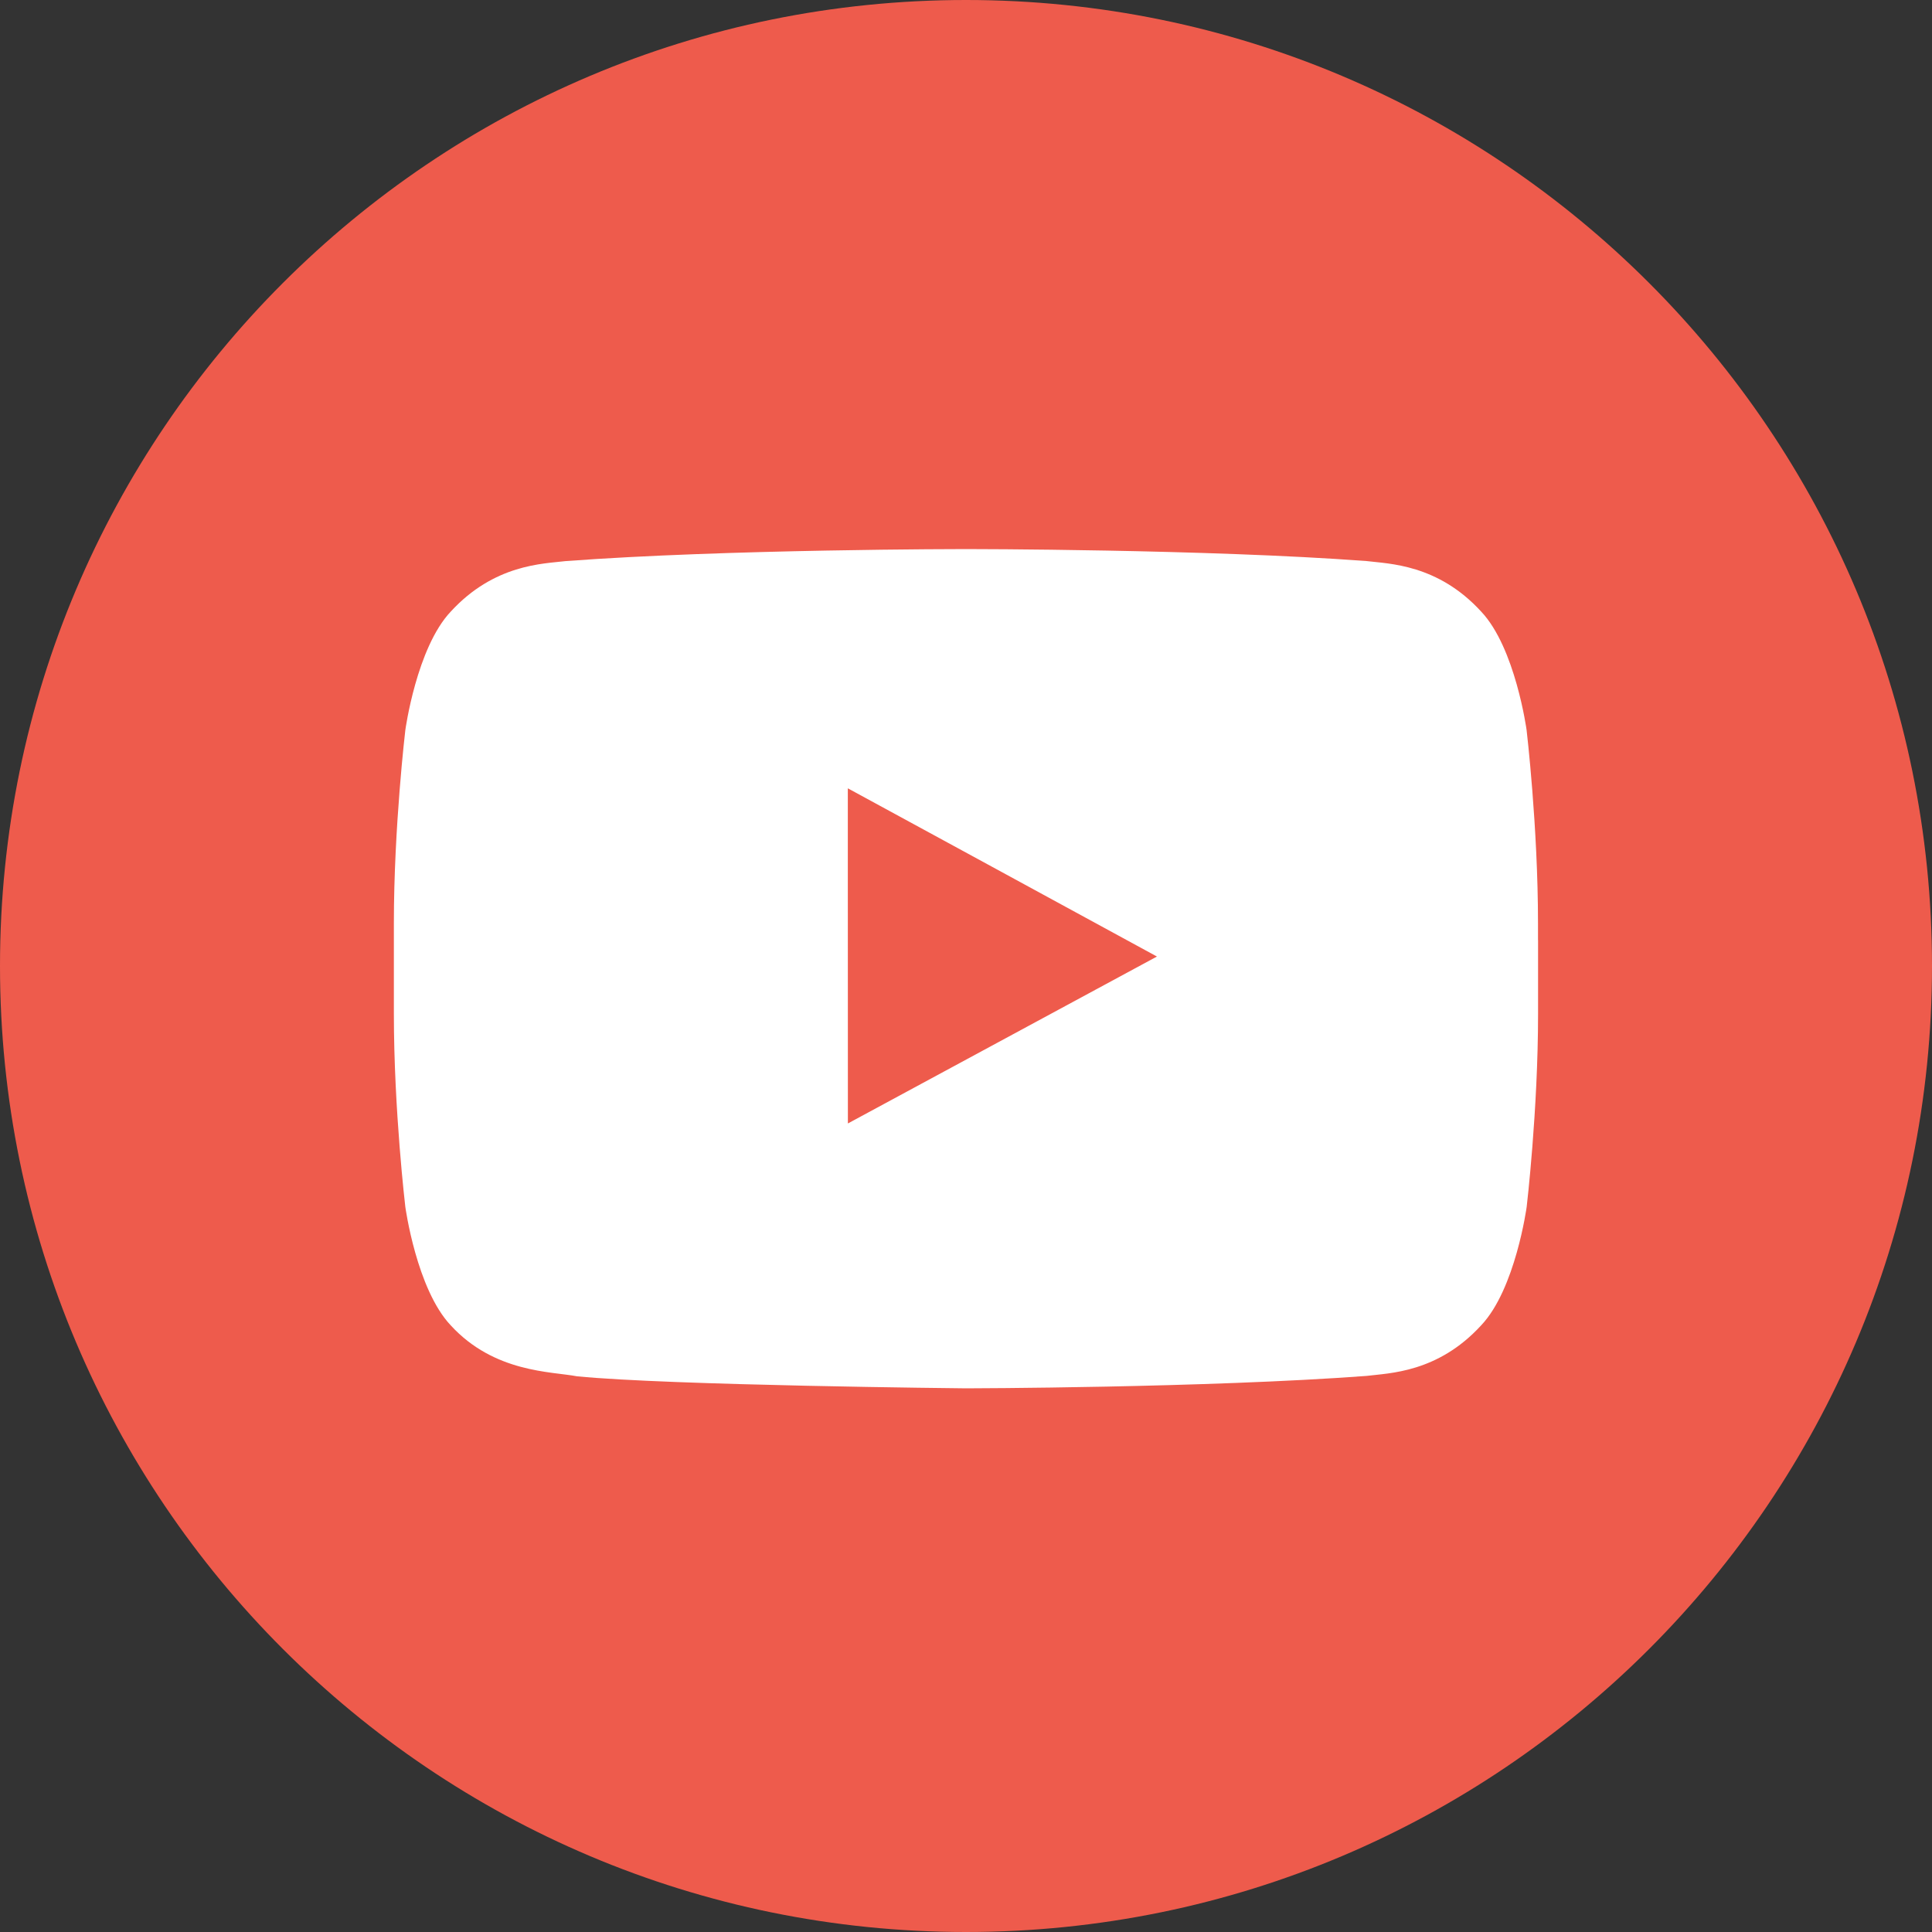 <?xml version="1.0" encoding="UTF-8"?>
<svg id="Layer_1" data-name="Layer 1" xmlns="http://www.w3.org/2000/svg" viewBox="0 0 30 30">
  <rect x="0" y="0" width="30" height="30" fill="#333333" stroke="none"/>
  <defs>
    <style>
      .cls-1 {
        fill: #ee5b4c;
      }

      .cls-2 {
        fill: #fff;
      }
    </style>
  </defs>
  <path class="cls-2" d="M15,.41C6.935,.41,.41,6.94,.41,15.005s6.525,14.585,14.59,14.585,14.59-6.52,14.59-14.585S23.065,.41,15,.41Z"/>
  <g>
    <polygon class="cls-1" points="13.165 12.241 13.165 13.454 13.166 17.445 17.965 14.853 15.329 13.418 13.165 12.241"/>
    <path class="cls-1" d="M15,0C6.716,0,0,6.716,0,15s6.716,15,15,15,15-6.715,15-15S23.284,0,15,0Zm8.883,14.596v1.146c0,1.501-.177,2.999-.177,2.999,0,0-.174,1.276-.706,1.838-.676,.739-1.433,.742-1.779,.786-2.488,.186-6.221,.193-6.221,.193,0,0-4.619-.045-6.041-.187-.394-.076-1.283-.053-1.96-.791-.531-.562-.705-1.839-.705-1.839,0,0-.178-1.499-.178-3v-1.405c0-1.5,.178-2.999,.178-2.999,0,0,.174-1.278,.705-1.84,.677-.737,1.433-.742,1.781-.784,2.485-.187,6.216-.187,6.216-.187h.008s3.728,0,6.216,.186c.346,.043,1.104,.047,1.779,.784,.532,.562,.706,1.841,.706,1.841,0,0,.177,1.498,.177,2.999v.258Z"/>
  </g>
</svg>